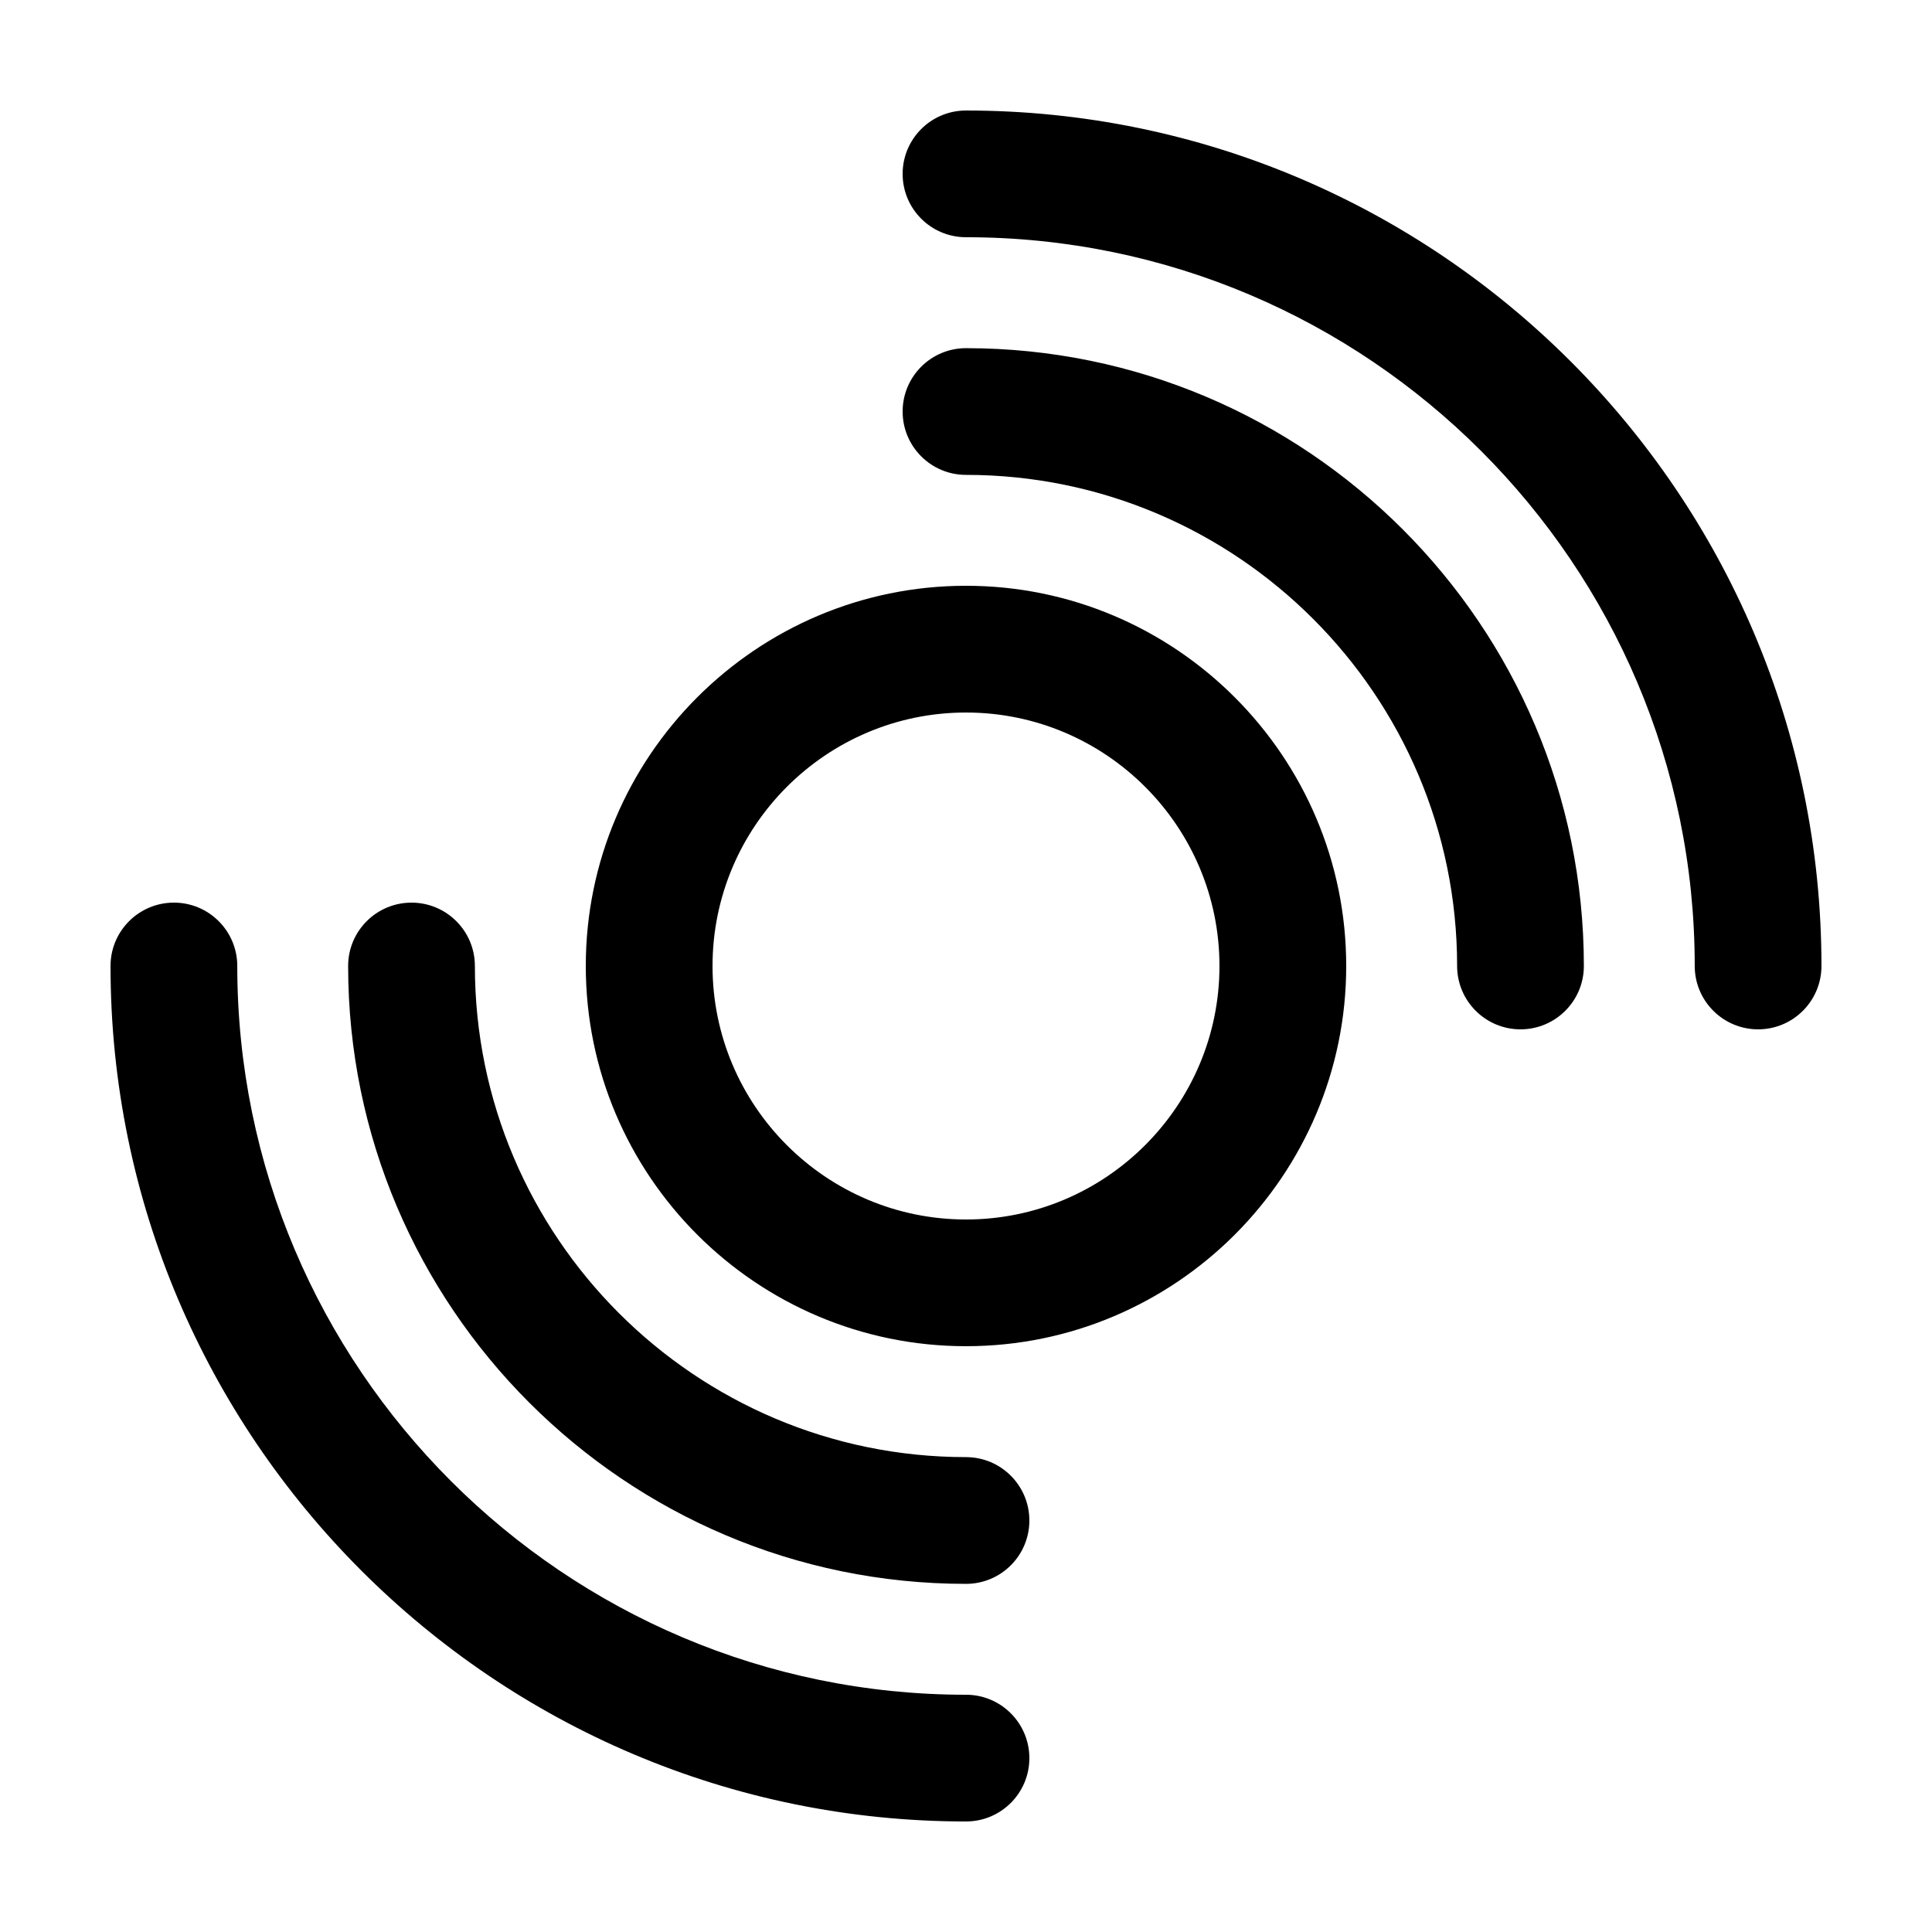 <?xml version="1.0" encoding="UTF-8"?>
<!-- Uploaded to: ICON Repo, www.svgrepo.com, Generator: ICON Repo Mixer Tools -->
<svg fill="#000000" width="800px" height="800px" version="1.1" viewBox="144 144 512 512" xmlns="http://www.w3.org/2000/svg">
 <path d="m400 530.15c-71.77 0-130.15-58.387-130.15-130.15 0-9.273-7.516-16.793-16.793-16.793s-16.797 7.516-16.797 16.793c0 90.281 73.449 163.74 163.74 163.74 9.273 0 16.793-7.508 16.793-16.793-0.004-9.266-7.519-16.793-16.793-16.793zm0 62.977c-106.49 0-193.12-86.641-193.12-193.13 0-9.273-7.516-16.793-16.793-16.793-9.277 0-16.797 7.516-16.797 16.793 0 125.02 101.7 226.71 226.71 226.71 9.273 0 16.793-7.508 16.793-16.793-0.004-9.266-7.519-16.793-16.793-16.793zm0-356.86c-9.273 0-16.793 7.523-16.793 16.793 0 9.27 7.519 16.789 16.793 16.789 71.77 0 130.15 58.383 130.15 130.14 0 9.27 7.523 16.797 16.797 16.797 9.273 0 16.793-7.519 16.793-16.789 0-90.285-73.457-163.73-163.74-163.73zm0-62.98c-9.273 0-16.793 7.516-16.793 16.793 0 9.273 7.519 16.789 16.793 16.789 106.5 0 193.12 86.637 193.12 193.12 0 9.27 7.523 16.797 16.797 16.797s16.789-7.519 16.789-16.789c0-125.01-101.7-226.71-226.71-226.71zm0 125.95c-55.559 0-100.76 45.203-100.76 100.76 0 55.566 45.203 100.76 100.76 100.76 55.555 0 100.76-45.195 100.76-100.76 0-55.562-45.207-100.76-100.76-100.76zm0 167.94c-37.039 0-67.172-30.137-67.172-67.18 0-37.039 30.133-67.172 67.172-67.172s67.172 30.133 67.172 67.172c0 37.043-30.133 67.18-67.172 67.18z"/>
</svg>